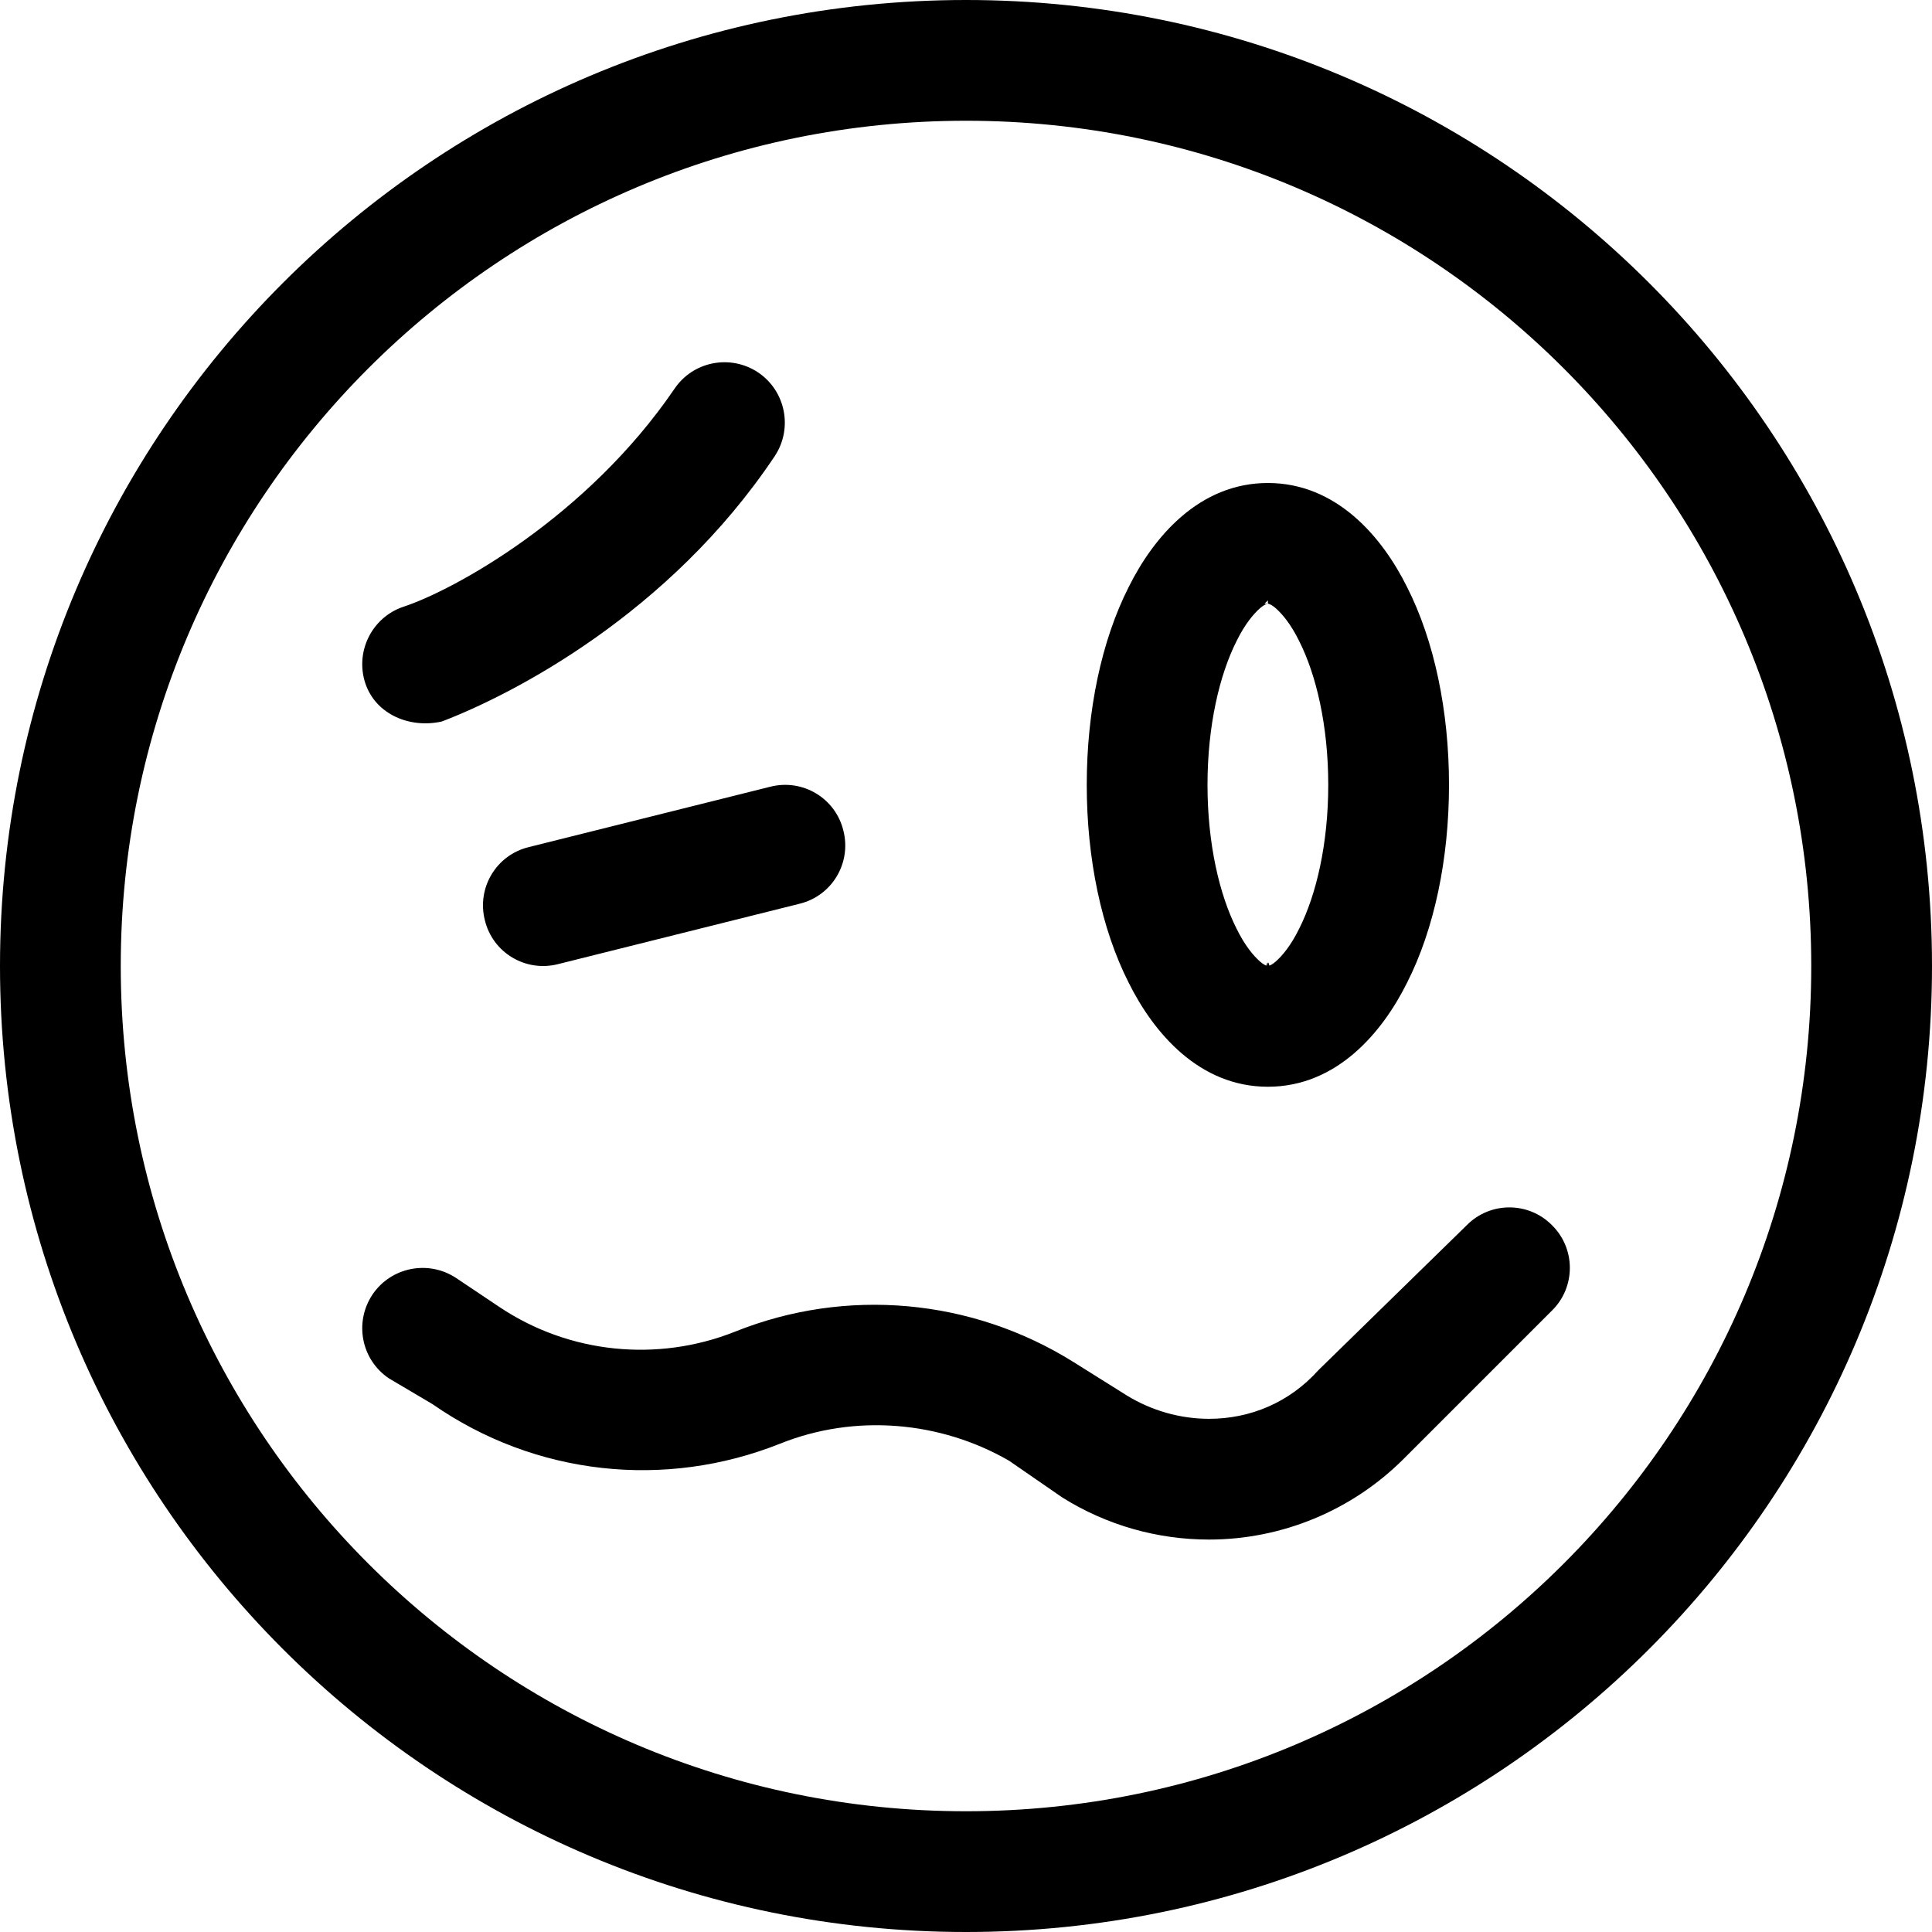 <svg xmlns="http://www.w3.org/2000/svg" viewBox="0 0 512 512"><!--! Font Awesome Pro 6.1.0 by @fontawesome - https://fontawesome.com License - https://fontawesome.com/license (Commercial License) Copyright 2022 Fonticons, Inc. --><path d="M117.1 191.2C108.7 193.1 99.62 189.4 96.82 181.1C94.03 172.7 98.56 163.6 106.9 160.8C120.3 156.4 155.5 137.1 178.7 103.1C183.6 95.77 193.5 93.79 200.9 98.69C208.2 103.6 210.2 113.5 205.3 120.9C177.3 162.8 135.7 184.1 117.1 191.2zM147.9 255.5C139.3 257.7 130.6 252.5 128.5 243.9C126.3 235.3 131.5 226.6 140.1 224.5L204.1 208.5C212.7 206.3 221.4 211.5 223.5 220.1C225.7 228.7 220.5 237.4 211.9 239.5L147.9 255.5zM372 386.6C358.3 400.3 339.7 408 320.4 408C306.7 408 293.3 404.2 281.6 396.9L267.4 387.1C249.2 376.6 226.6 374.6 206.7 382.6C176.3 394.7 141.9 391.1 114.6 372.1L103.1 365.3C95.77 360.4 93.79 350.5 98.69 343.1C103.6 335.8 113.5 333.8 120.9 338.7L132.4 346.4C150.8 358.7 174.2 361.1 194.8 352.9C224.2 341.1 257.5 344.1 284.4 360.9L298.6 369.8C305.1 373.8 312.7 376 320.4 376C331.3 376 341.7 371.7 349.4 363.1L388.7 324.7C394.9 318.4 405.1 318.4 411.3 324.7C417.6 330.9 417.6 341.1 411.3 347.3L372 386.6zM299.1 155.6C305.7 142.3 317.8 128 336 128C354.2 128 366.3 142.3 372.9 155.6C380.1 169.8 384 188.4 384 208C384 227.6 380.1 246.2 372.9 260.4C366.3 273.7 354.2 288 336 288C317.8 288 305.7 273.7 299.1 260.4C291.9 246.2 288 227.6 288 208C288 188.4 291.9 169.8 299.1 155.6zM327.7 169.9C323.2 178.8 320 192.3 320 208C320 223.7 323.2 237.2 327.7 246.1C329.9 250.6 332.2 253.3 333.9 254.8C334.7 255.5 335.3 255.8 335.6 255.9C335.8 255.1 335.9 255.1 335.9 255.1L336 256L336 255.1L336.1 255.1C336.1 255.1 336.2 255.1 336.4 255.9C336.7 255.8 337.3 255.5 338.1 254.8C339.8 253.3 342.1 250.6 344.3 246.1C348.8 237.2 352 223.7 352 208C352 192.3 348.8 178.8 344.3 169.9C342.1 165.4 339.8 162.7 338.1 161.2C337.3 160.5 336.7 160.2 336.4 160.1C336.2 160 336.1 160 336.1 160L336 160L336 159.1L335.1 160L335.9 160C335.9 160 335.8 160 335.6 160.1C335.3 160.2 334.7 160.5 333.9 161.2C332.2 162.7 329.9 165.4 327.7 169.9V169.9zM512 256C512 397.4 397.4 512 256 512C114.6 512 0 397.4 0 256C0 114.6 114.6 0 256 0C397.4 0 512 114.6 512 256zM256 32C132.3 32 32 132.3 32 256C32 379.7 132.3 480 256 480C379.7 480 480 379.7 480 256C480 132.3 379.7 32 256 32z"/></svg>